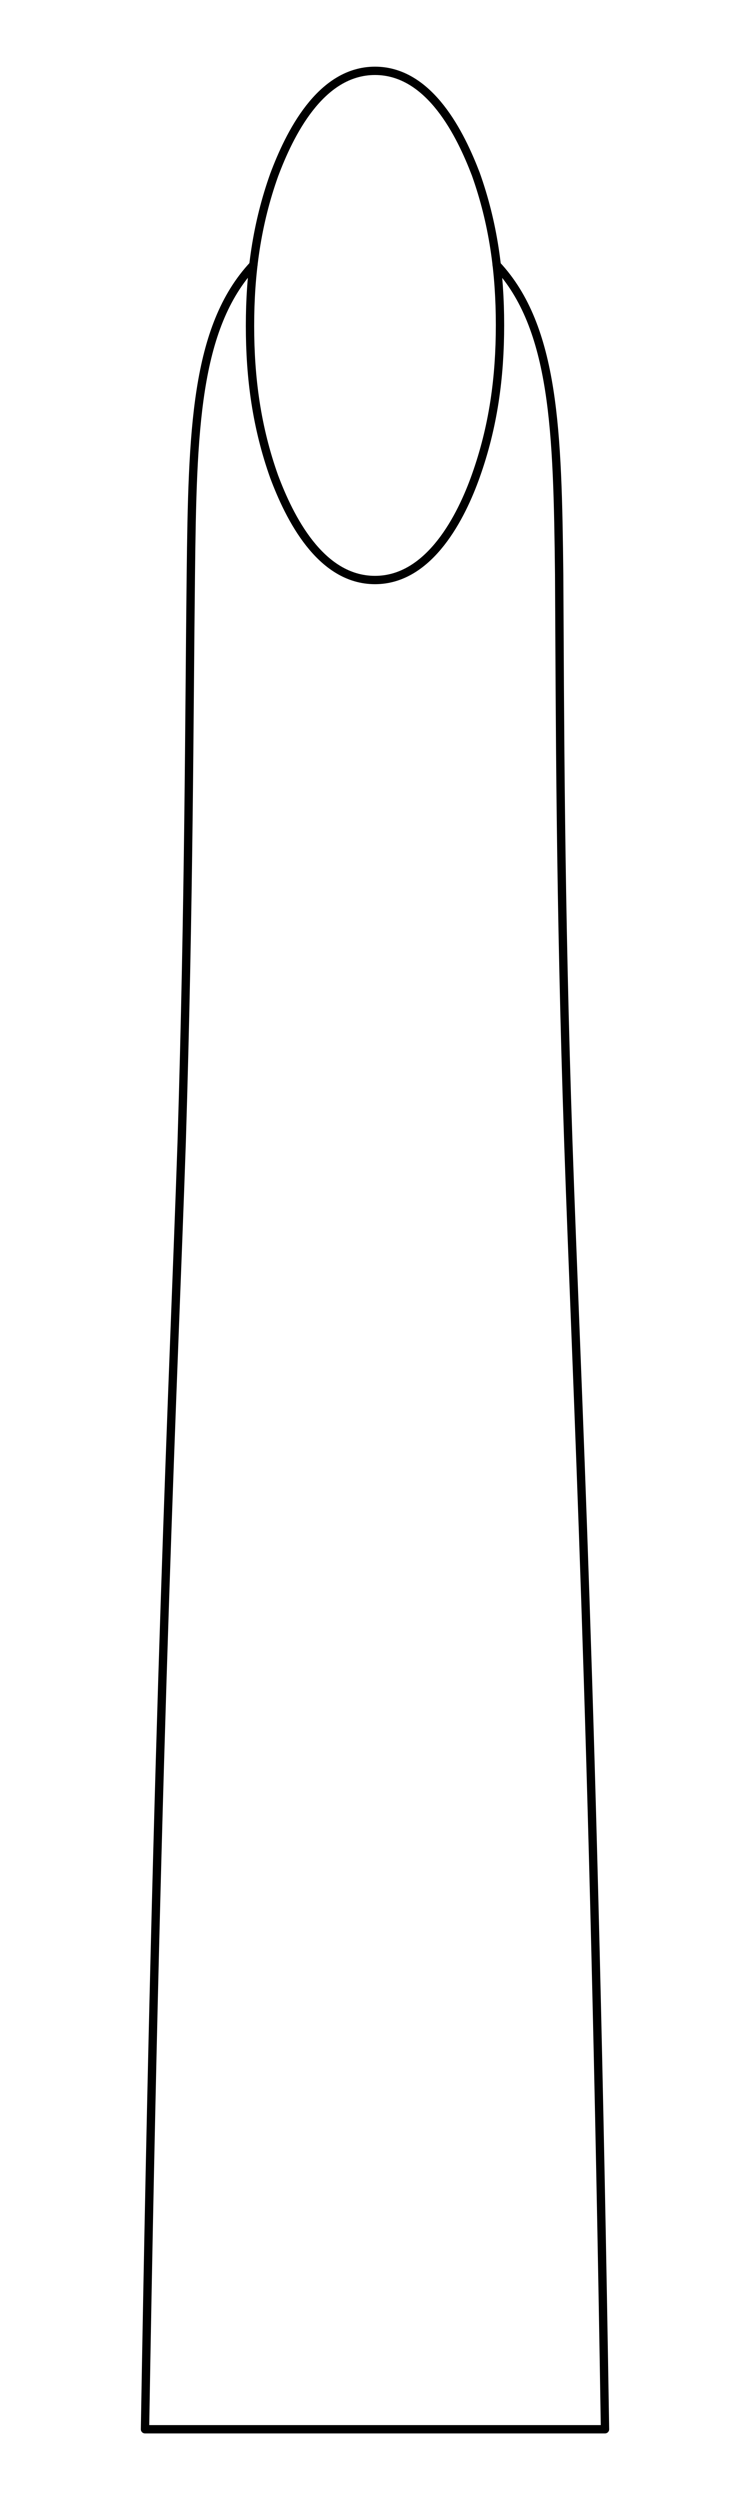 <?xml version="1.0" encoding="utf-8"?>
<!-- Generator: Adobe Illustrator 18.1.1, SVG Export Plug-In . SVG Version: 6.00 Build 0)  -->
<svg version="1.1" id="レイヤー_1" xmlns="http://www.w3.org/2000/svg" xmlns:xlink="http://www.w3.org/1999/xlink" x="0px"
	 y="0px" width="90px" height="300px" viewBox="0 0 90 300" enable-background="new 0 0 90 300" xml:space="preserve">
<g>
	<path fill="none" stroke="#000000" stroke-linecap="round" stroke-linejoin="round" d="M30.4,31.8c-7,7.5-7.3,20-7.5,37.1
		c-0.2,17.1-0.2,38.9-1.1,68.2c-1,29.3-2.9,66-4.4,154.4c18.4,0,36.8,0,55.2,0c-1.4-88.4-3.4-125.1-4.4-154.4
		c-1-29.3-1-51.1-1.1-68.2c-0.2-17.1-0.5-29.6-7.5-37.1"/>
	<path fill="none" stroke="#000000" stroke-linecap="round" stroke-linejoin="round" d="M45,69.6c6.6,0,10.4-7.7,12.1-12.5
		c2.1-5.9,2.9-11.8,2.9-18.1c0-6.3-0.8-12.2-2.9-18.1C55.3,16.2,51.6,8.5,45,8.5c-6.6,0-10.3,7.7-12.1,12.5
		C30.8,26.9,30,32.8,30,39.1c0,6.3,0.8,12.2,2.9,18.1C34.7,62,38.4,69.6,45,69.6z"/>
</g>
</svg>
